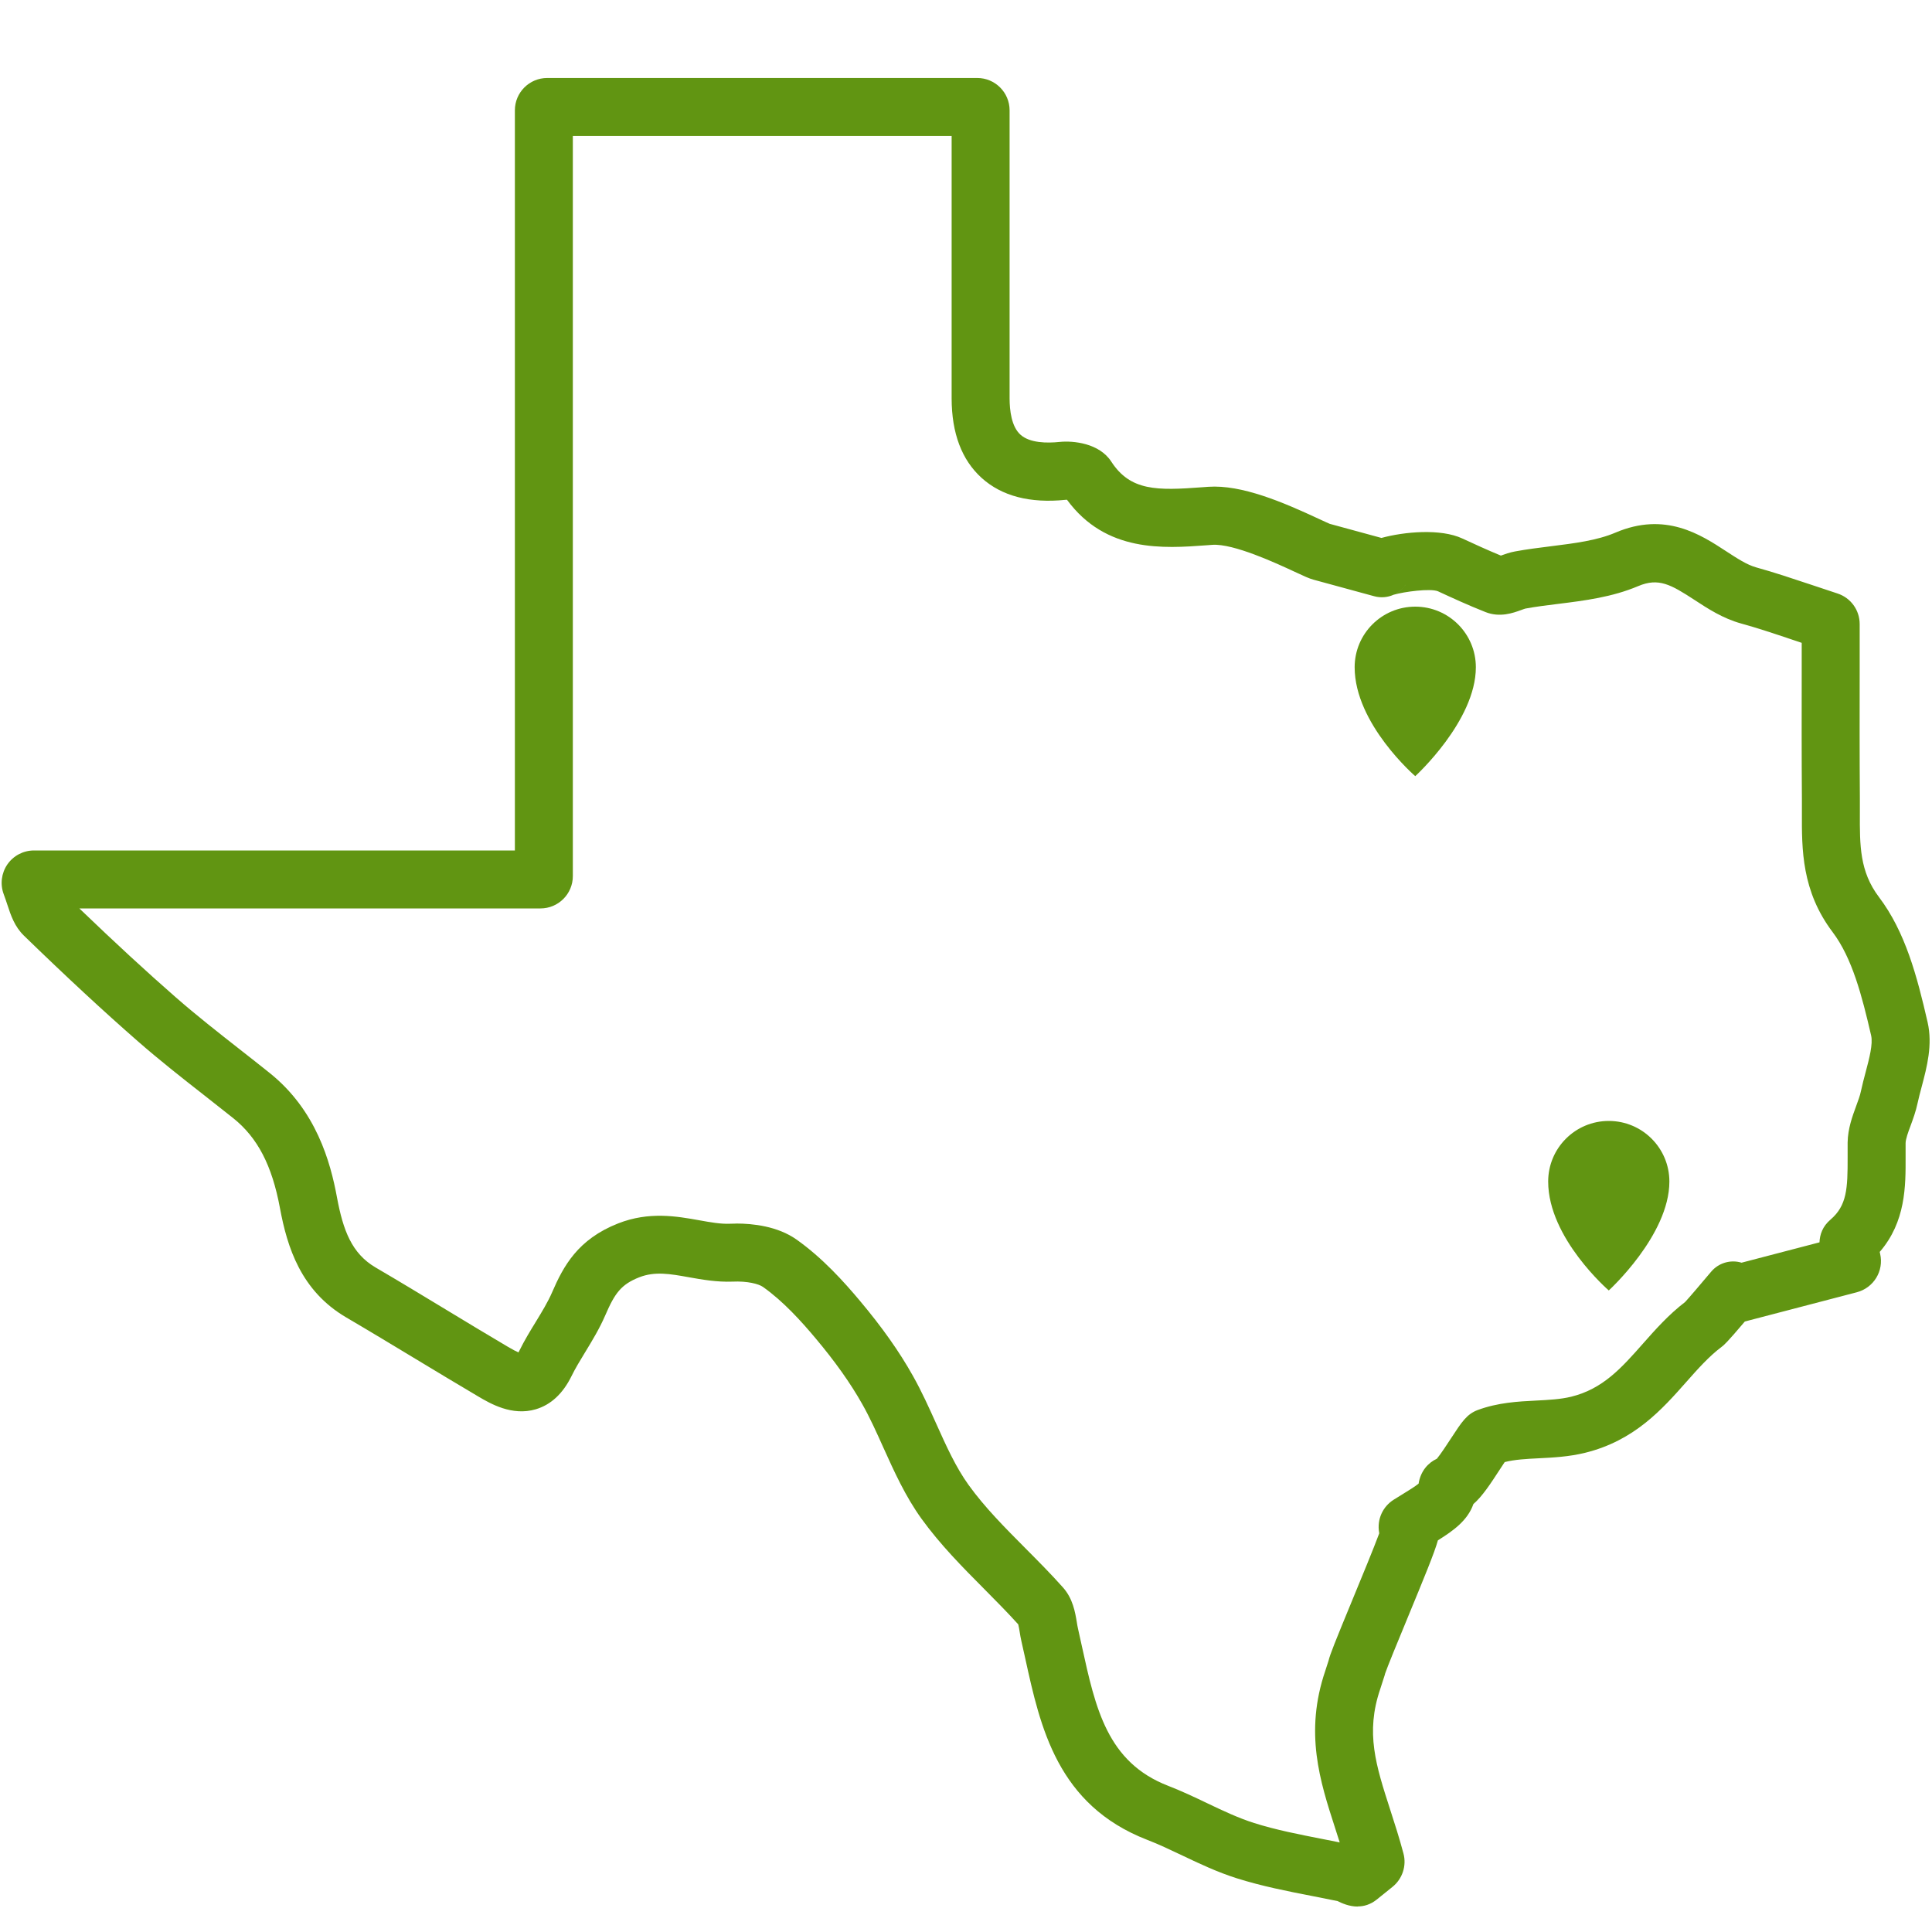 <?xml version="1.0" encoding="UTF-8"?>
<svg id="Layer_1" xmlns="http://www.w3.org/2000/svg" version="1.1" viewBox="0 0 300 300">
  <!-- Generator: Adobe Illustrator 29.7.1, SVG Export Plug-In . SVG Version: 2.1.1 Build 8)  -->
  <defs>
    <style>
      .st0 {
        fill: #619512;
      }
    </style>
  </defs>
  <path class="st0" d="M210.82,296.05c-1.33,0-2.48-.53-3.12-.85-1.3-.27-2.6-.53-3.91-.78-3.85-.75-7.84-1.53-11.74-2.76-3-.95-5.78-2.26-8.46-3.54-1.88-.89-3.65-1.74-5.45-2.43-13.96-5.41-16.6-17.5-18.94-28.17-.2-.9-.39-1.8-.6-2.69-.11-.47-.19-.96-.27-1.46-.06-.35-.14-.86-.22-1.14-1.66-1.84-3.41-3.6-5.25-5.46-3.37-3.39-6.85-6.9-9.77-10.94-2.52-3.5-4.25-7.35-5.93-11.07-1.07-2.38-2.08-4.63-3.27-6.73-1.83-3.25-4.21-6.61-7.29-10.27-2.1-2.5-4.93-5.67-8.13-7.93-.65-.46-2.4-.93-4.74-.82-2.44.09-4.74-.32-6.76-.68-2.94-.53-5.27-.94-7.69,0-2.82,1.11-3.8,2.45-5.29,5.9-.9,2.08-2.02,3.92-3.11,5.71-.79,1.3-1.54,2.52-2.14,3.75-1.34,2.72-3.21,4.45-5.54,5.14-3.7,1.1-7.09-.9-8.91-1.97-3.26-1.92-6.49-3.88-9.73-5.83-3.53-2.13-7.18-4.34-10.78-6.45-7.07-4.14-9.18-10.91-10.31-16.99-1.23-6.63-3.47-10.93-7.25-13.96-1.49-1.19-2.99-2.37-4.5-3.55-3.44-2.69-6.99-5.48-10.37-8.44-5.28-4.62-10.89-9.81-17.63-16.35-1.46-1.42-2.03-3.14-2.58-4.81-.16-.49-.34-1.03-.56-1.62-.58-1.54-.37-3.27.56-4.63.94-1.36,2.48-2.17,4.13-2.17h74.68V17.13c0-2.77,2.25-5.02,5.02-5.02h66.78c2.77,0,5.02,2.25,5.02,5.02v44.7c0,1.89.29,4.42,1.69,5.67,1.44,1.3,4.11,1.33,6.1,1.12,2.1-.21,6.14.19,8,3.06,2.97,4.57,7.08,4.51,14.11,3.98l.95-.07c5.19-.36,11.61,2.39,17.21,5,.61.28,1.35.63,1.65.75l8.03,2.19c3.5-.96,9.19-1.49,12.57.09,1.79.83,3.86,1.78,5.97,2.65.02,0,.05-.02.07-.02.58-.21,1.3-.47,2.12-.62,1.88-.35,3.78-.58,5.6-.81,3.67-.46,7.14-.89,10.02-2.12,7.72-3.28,13.19.29,17.18,2.9,1.66,1.08,3.22,2.11,4.68,2.51,2.79.77,5.55,1.7,8.47,2.67,1.3.44,2.67.89,4.12,1.37,2.07.67,3.46,2.58,3.46,4.76,0,2.39,0,4.84,0,7.34-.01,6.42-.02,13.05.03,19.72,0,.75,0,1.49,0,2.22-.02,5.1-.04,9.13,2.96,13.1,4.11,5.43,5.92,12.3,7.56,19.45.8,3.5-.11,6.95-.92,10-.24.91-.47,1.76-.64,2.56-.27,1.29-.71,2.47-1.09,3.51-.38,1.01-.76,2.06-.77,2.7-.01.7,0,1.41,0,2.11.02,4.55.03,10.09-4.02,14.78.02.1.05.2.07.3.6,2.65-1,5.27-3.62,5.96l-17.38,4.54h-.01c-2.87,3.39-3.26,3.68-3.62,3.95-1.95,1.47-3.67,3.4-5.48,5.45-3.78,4.27-8.07,9.11-15.71,10.99-2.53.62-4.99.74-7.17.85-1.97.1-3.73.19-5.31.59-.24.36-.52.79-.75,1.14-1.48,2.27-2.71,4.16-4.11,5.38-.9,2.55-3.09,4.12-5.51,5.63-.57,2.02-2.02,5.51-4.9,12.5-1.33,3.21-2.96,7.18-3.3,8.19-.03.13-.06.26-.11.39,0,0-.55,1.73-.65,2.02-2.31,6.79-.68,11.82,1.57,18.79.69,2.13,1.4,4.33,2.04,6.74.51,1.9-.16,3.94-1.7,5.18l-2.46,1.98c-.99.79-2.01,1.06-2.95,1.06ZM208.21,295.31s0,0,.01,0c0,0,0,0-.01,0ZM114.33,189.99c2.53,0,6.41.4,9.36,2.49,4.04,2.86,7.37,6.57,9.82,9.49,3.44,4.09,6.14,7.91,8.24,11.66,1.38,2.45,2.52,4.99,3.63,7.45,1.56,3.47,3.04,6.75,5.02,9.5,2.5,3.47,5.58,6.57,8.85,9.86,1.93,1.94,3.92,3.94,5.8,6.05,1.55,1.73,1.9,3.86,2.16,5.41.05.32.1.64.17.94.21.92.41,1.84.61,2.76,2.12,9.68,3.94,18.04,13.4,21.7,2.11.82,4.12,1.77,6.06,2.7,2.51,1.2,4.89,2.32,7.3,3.08,3.42,1.08,6.99,1.77,10.76,2.51.84.16,1.68.33,2.52.5-.24-.75-.48-1.49-.71-2.22-2.36-7.29-4.8-14.83-1.52-24.46.07-.21.35-1.08.5-1.55.23-.97.98-2.84,3.76-9.58,1.35-3.27,3.25-7.87,4.11-10.19,0-.04-.02-.08-.02-.12-.35-2.03.55-4.04,2.3-5.12l1.18-.73c.96-.59,2.13-1.31,2.65-1.74.31-1.96,1.48-3.24,2.84-3.87.62-.75,1.68-2.38,2.23-3.22,1.61-2.47,2.42-3.71,4.1-4.34,3.16-1.17,6.29-1.33,9.06-1.47,1.94-.1,3.78-.19,5.47-.6,4.91-1.21,7.79-4.45,11.11-8.21,1.97-2.23,4.01-4.53,6.58-6.5.6-.64,2.48-2.85,4.02-4.68,1.16-1.39,3.03-1.94,4.74-1.42l12.1-3.16c.05-1.2.47-2.47,1.7-3.52,2.57-2.2,2.68-4.83,2.67-9.69,0-.77,0-1.53,0-2.3.04-2.17.73-4.03,1.33-5.67.3-.82.59-1.59.72-2.23.22-1.03.49-2.05.75-3.03.57-2.14,1.15-4.35.85-5.68-1.42-6.16-2.94-12.02-5.97-16.04-4.83-6.39-4.8-12.86-4.78-18.57,0-.7,0-1.4,0-2.11-.05-6.71-.04-13.37-.03-19.81,0-1.5,0-2.98,0-4.44-.49-.16-.96-.32-1.43-.48-2.92-.98-5.45-1.83-8-2.53-2.81-.78-5.15-2.3-7.21-3.65-3.68-2.4-5.58-3.49-8.75-2.15-4.04,1.71-8.3,2.25-12.42,2.76-1.78.22-3.47.43-5.1.73-.1.02-.44.15-.67.23-1.23.45-3.28,1.19-5.5.32-2.64-1.04-5.23-2.23-7.41-3.24-1.17-.47-5.21.06-6.88.54-.93.42-2,.51-3.02.23l-9.39-2.56c-.71-.19-1.46-.54-2.96-1.24-2.84-1.32-9.48-4.4-12.77-4.18l-.93.07c-6.63.49-15.61,1.15-21.64-7.06-.08,0-.16,0-.21,0-5.53.57-9.92-.57-13.05-3.4-3.09-2.79-4.65-6.94-4.66-12.35V21.11h-58.82v114.93c0,2.77-2.25,5.02-5.02,5.02H12.32c5.61,5.39,10.42,9.82,14.97,13.8,3.2,2.8,6.66,5.51,10,8.13,1.53,1.2,3.05,2.39,4.57,3.61,7.25,5.8,9.45,13.82,10.47,19.35.95,5.09,2.28,8.69,6,10.87,3.66,2.14,7.34,4.37,10.89,6.52,3.2,1.94,6.41,3.88,9.63,5.78.8.47,1.32.74,1.66.88.05-.08.1-.18.15-.29.78-1.58,1.67-3.04,2.53-4.44.97-1.59,1.89-3.1,2.54-4.6,1.76-4.07,4-8.24,10.26-10.7,4.79-1.88,9.1-1.11,12.57-.49,1.72.31,3.35.61,4.82.54.28-.01.59-.02.93-.02ZM215.18,259.22h0s0,0,0,0ZM215.18,259.21s0,0,0,0c0,0,0,0,0,0ZM219.94,233.22s0,0,0,0c0,0,0,0,0,0ZM222.86,226.8h0ZM224.7,226.08s-.06,0-.09,0c.03,0,.06,0,.09,0ZM261.91,201.98s-.05.03-.07.06c.02-.02.05-.04.07-.06ZM273.64,200.36h0s0,0,0,0ZM9.01,135.67s0,0,0,.01c0,0,0,0,0-.01ZM218.99,87.37c.3,1.52-.21,3.09-1.35,4.15-.3.28-.63.51-.99.7,1.51-.74,2.76-2.66,2.33-4.85ZM218.99,87.36s0,0,0,0c0,0,0,0,0,0ZM206.37,81.33h.02s-.02,0-.02,0Z"/>
  <path class="st0" d="M229.17,103.61c0,8.34-9.41,16.91-9.41,16.91,0,0-9.41-8.11-9.41-16.91,0-5.2,4.21-9.41,9.41-9.41s9.41,4.21,9.41,9.41Z"/>
  <path class="st0" d="M259.22,183.47c0,8.34-9.41,16.91-9.41,16.91,0,0-9.41-8.11-9.41-16.91,0-5.2,4.21-9.41,9.41-9.41s9.41,4.21,9.41,9.41Z"/>
</svg>